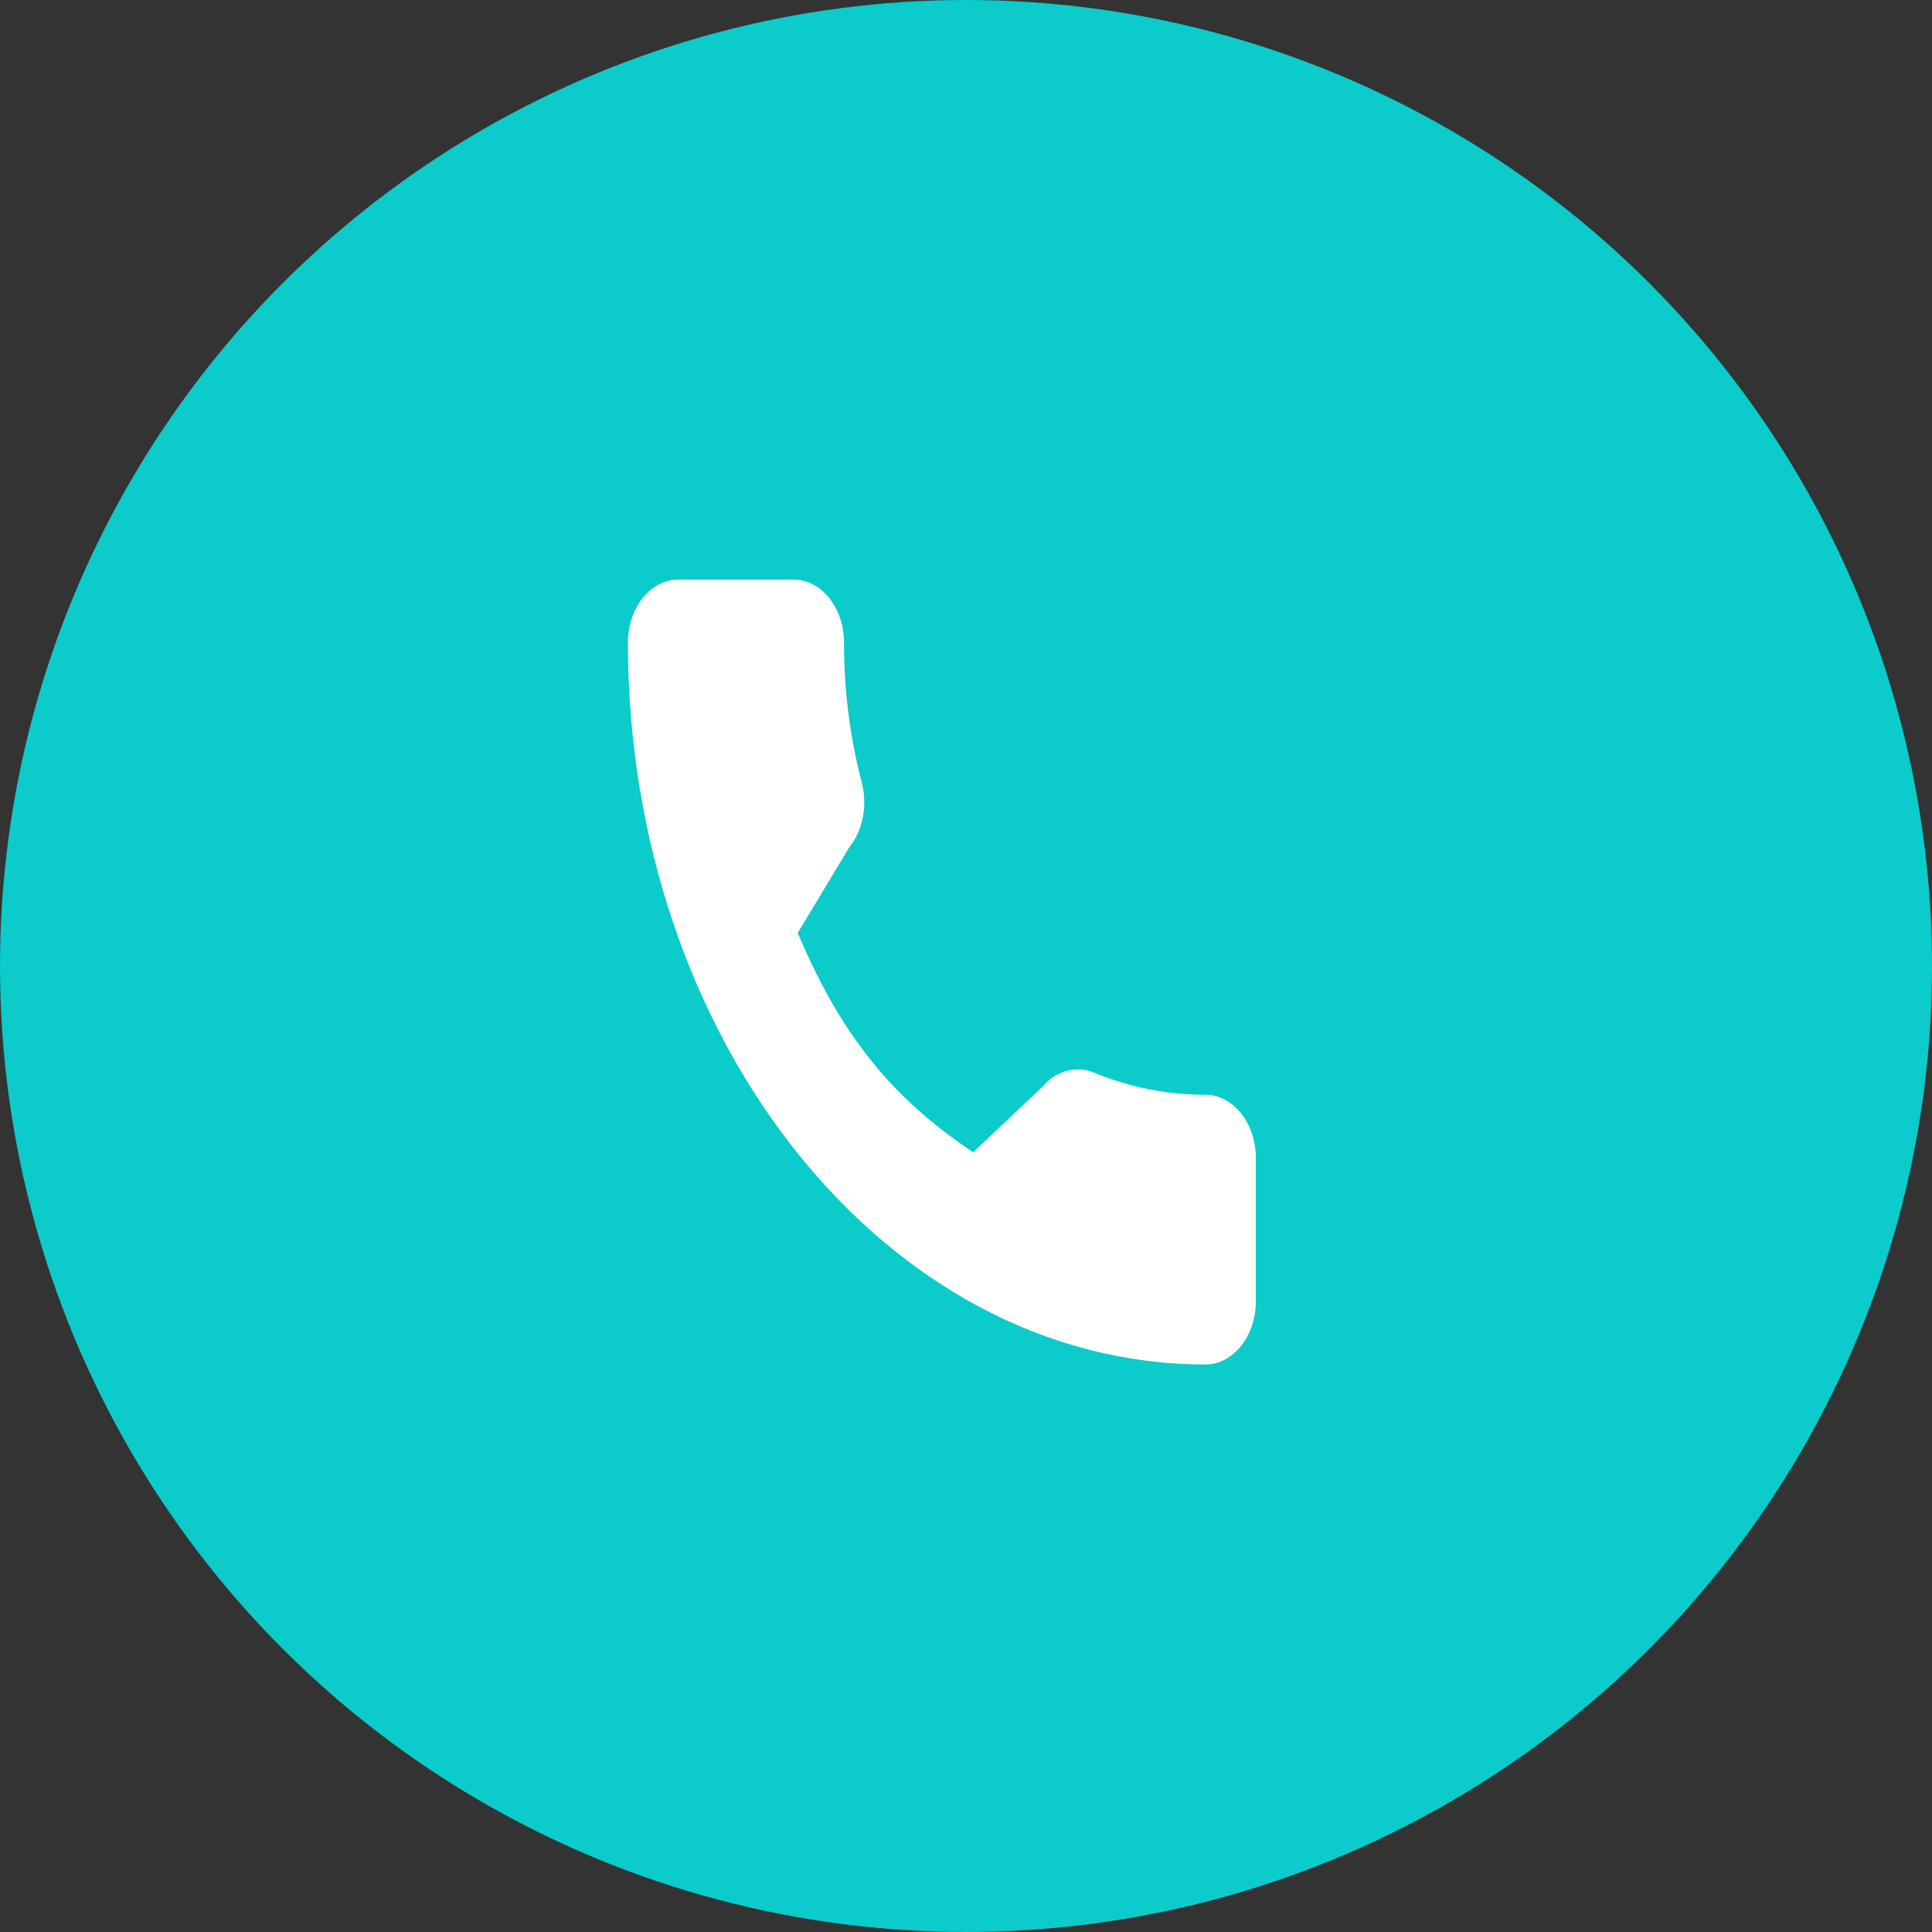 <?xml version="1.0" encoding="UTF-8"?> <svg xmlns="http://www.w3.org/2000/svg" width="20" height="20" viewBox="0 0 20 20" fill="none"><rect x="0" y="0" width="20" height="20" fill="#333333" stroke="none"/> <circle cx="10" cy="10" r="10" fill="#0BCBCB"></circle> <path d="M12.479 11.333C12.081 11.333 11.69 11.255 11.32 11.102C11.138 11.025 10.915 11.096 10.805 11.238L10.074 11.928C9.226 11.362 8.704 10.71 8.258 9.658L8.793 8.769C8.932 8.595 8.982 8.341 8.922 8.103C8.799 7.638 8.737 7.15 8.737 6.652C8.737 6.292 8.503 6 8.216 6H7.022C6.734 6 6.5 6.292 6.5 6.652C6.5 10.773 9.182 14.125 12.479 14.125C12.766 14.125 13 13.832 13 13.473V11.985C13 11.626 12.766 11.333 12.479 11.333Z" fill="white"></path> </svg> 